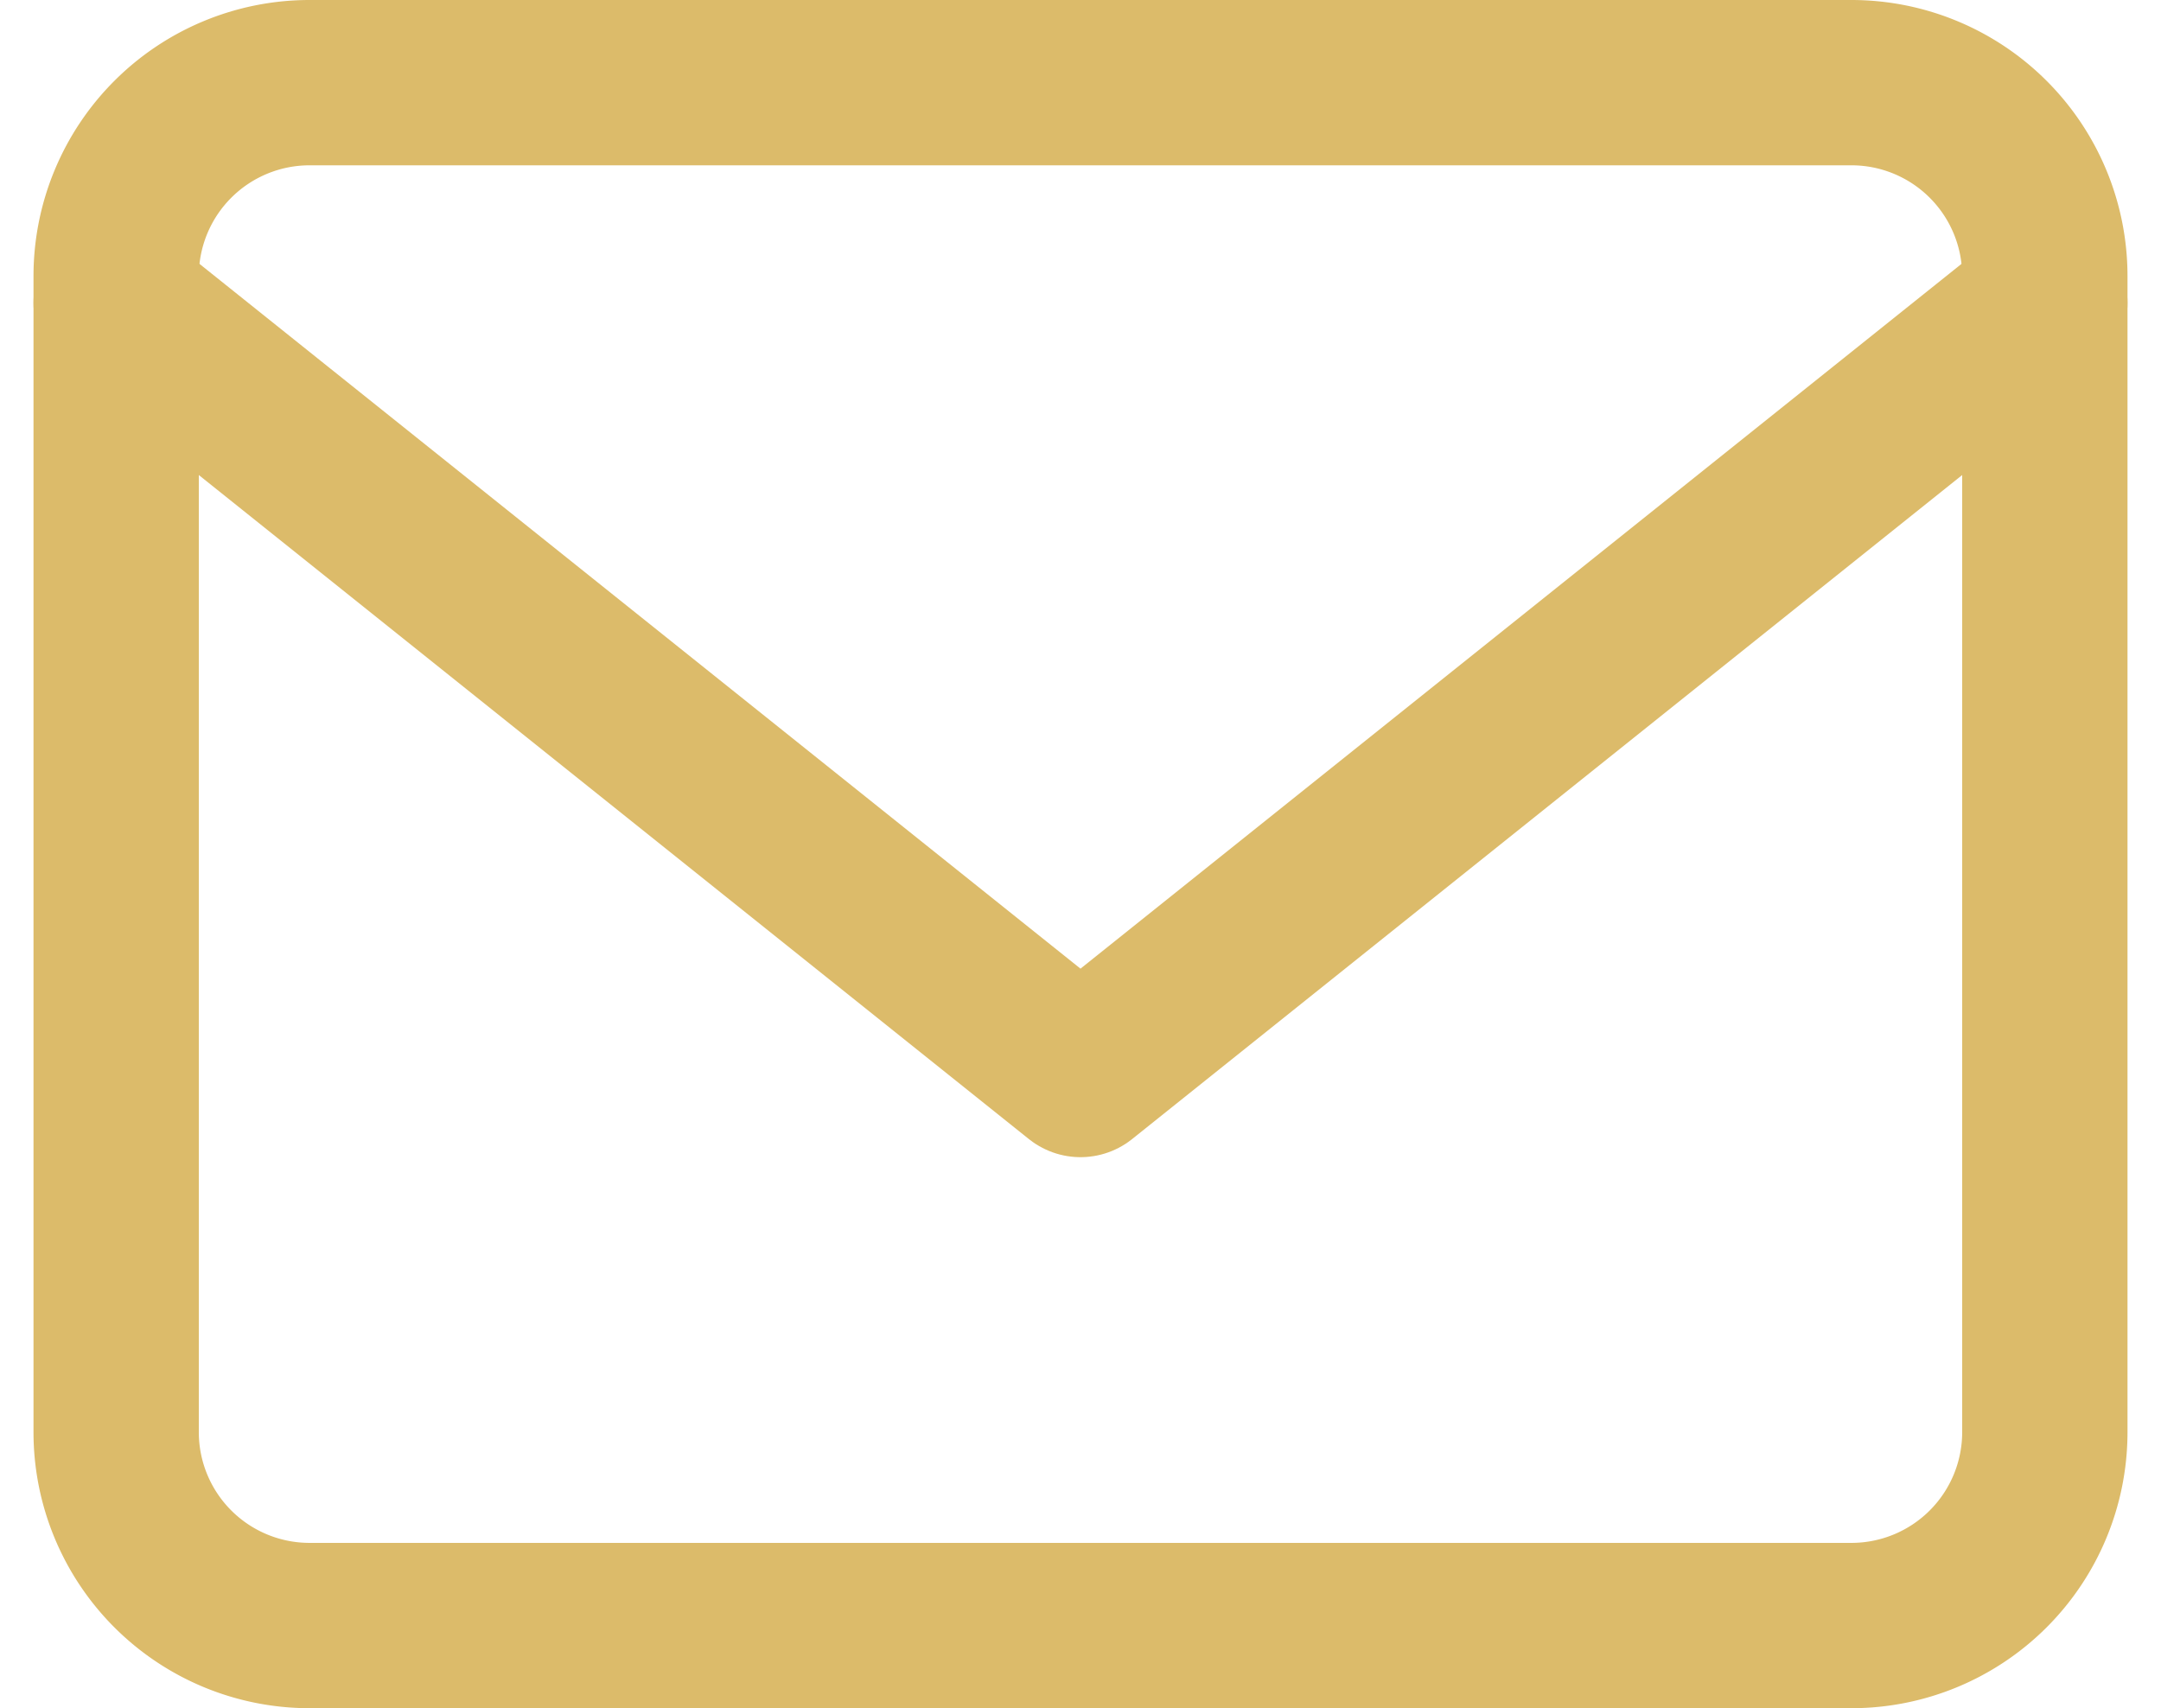 <svg xmlns="http://www.w3.org/2000/svg" width="19.608" height="15.5" viewBox="0 0 19.608 15.5">
  <g id="mail" transform="translate(-0.946 -3.25)">
    <path id="Path_13" data-name="Path 13" d="M3.75,4h14A1.755,1.755,0,0,1,19.5,5.75v10.5A1.755,1.755,0,0,1,17.75,18h-14A1.755,1.755,0,0,1,2,16.25V5.75A1.755,1.755,0,0,1,3.75,4Z" fill="none" stroke="#dcbb6a" stroke-linecap="round" stroke-linejoin="round" stroke-width="1.5"/>
    <path id="Path_14" data-name="Path 14" d="M19.5,6l-8.75,7L2,6" fill="none" stroke="#dcbb6a" stroke-linecap="round" stroke-linejoin="round" stroke-width="1.5"/>
  </g>
</svg>
